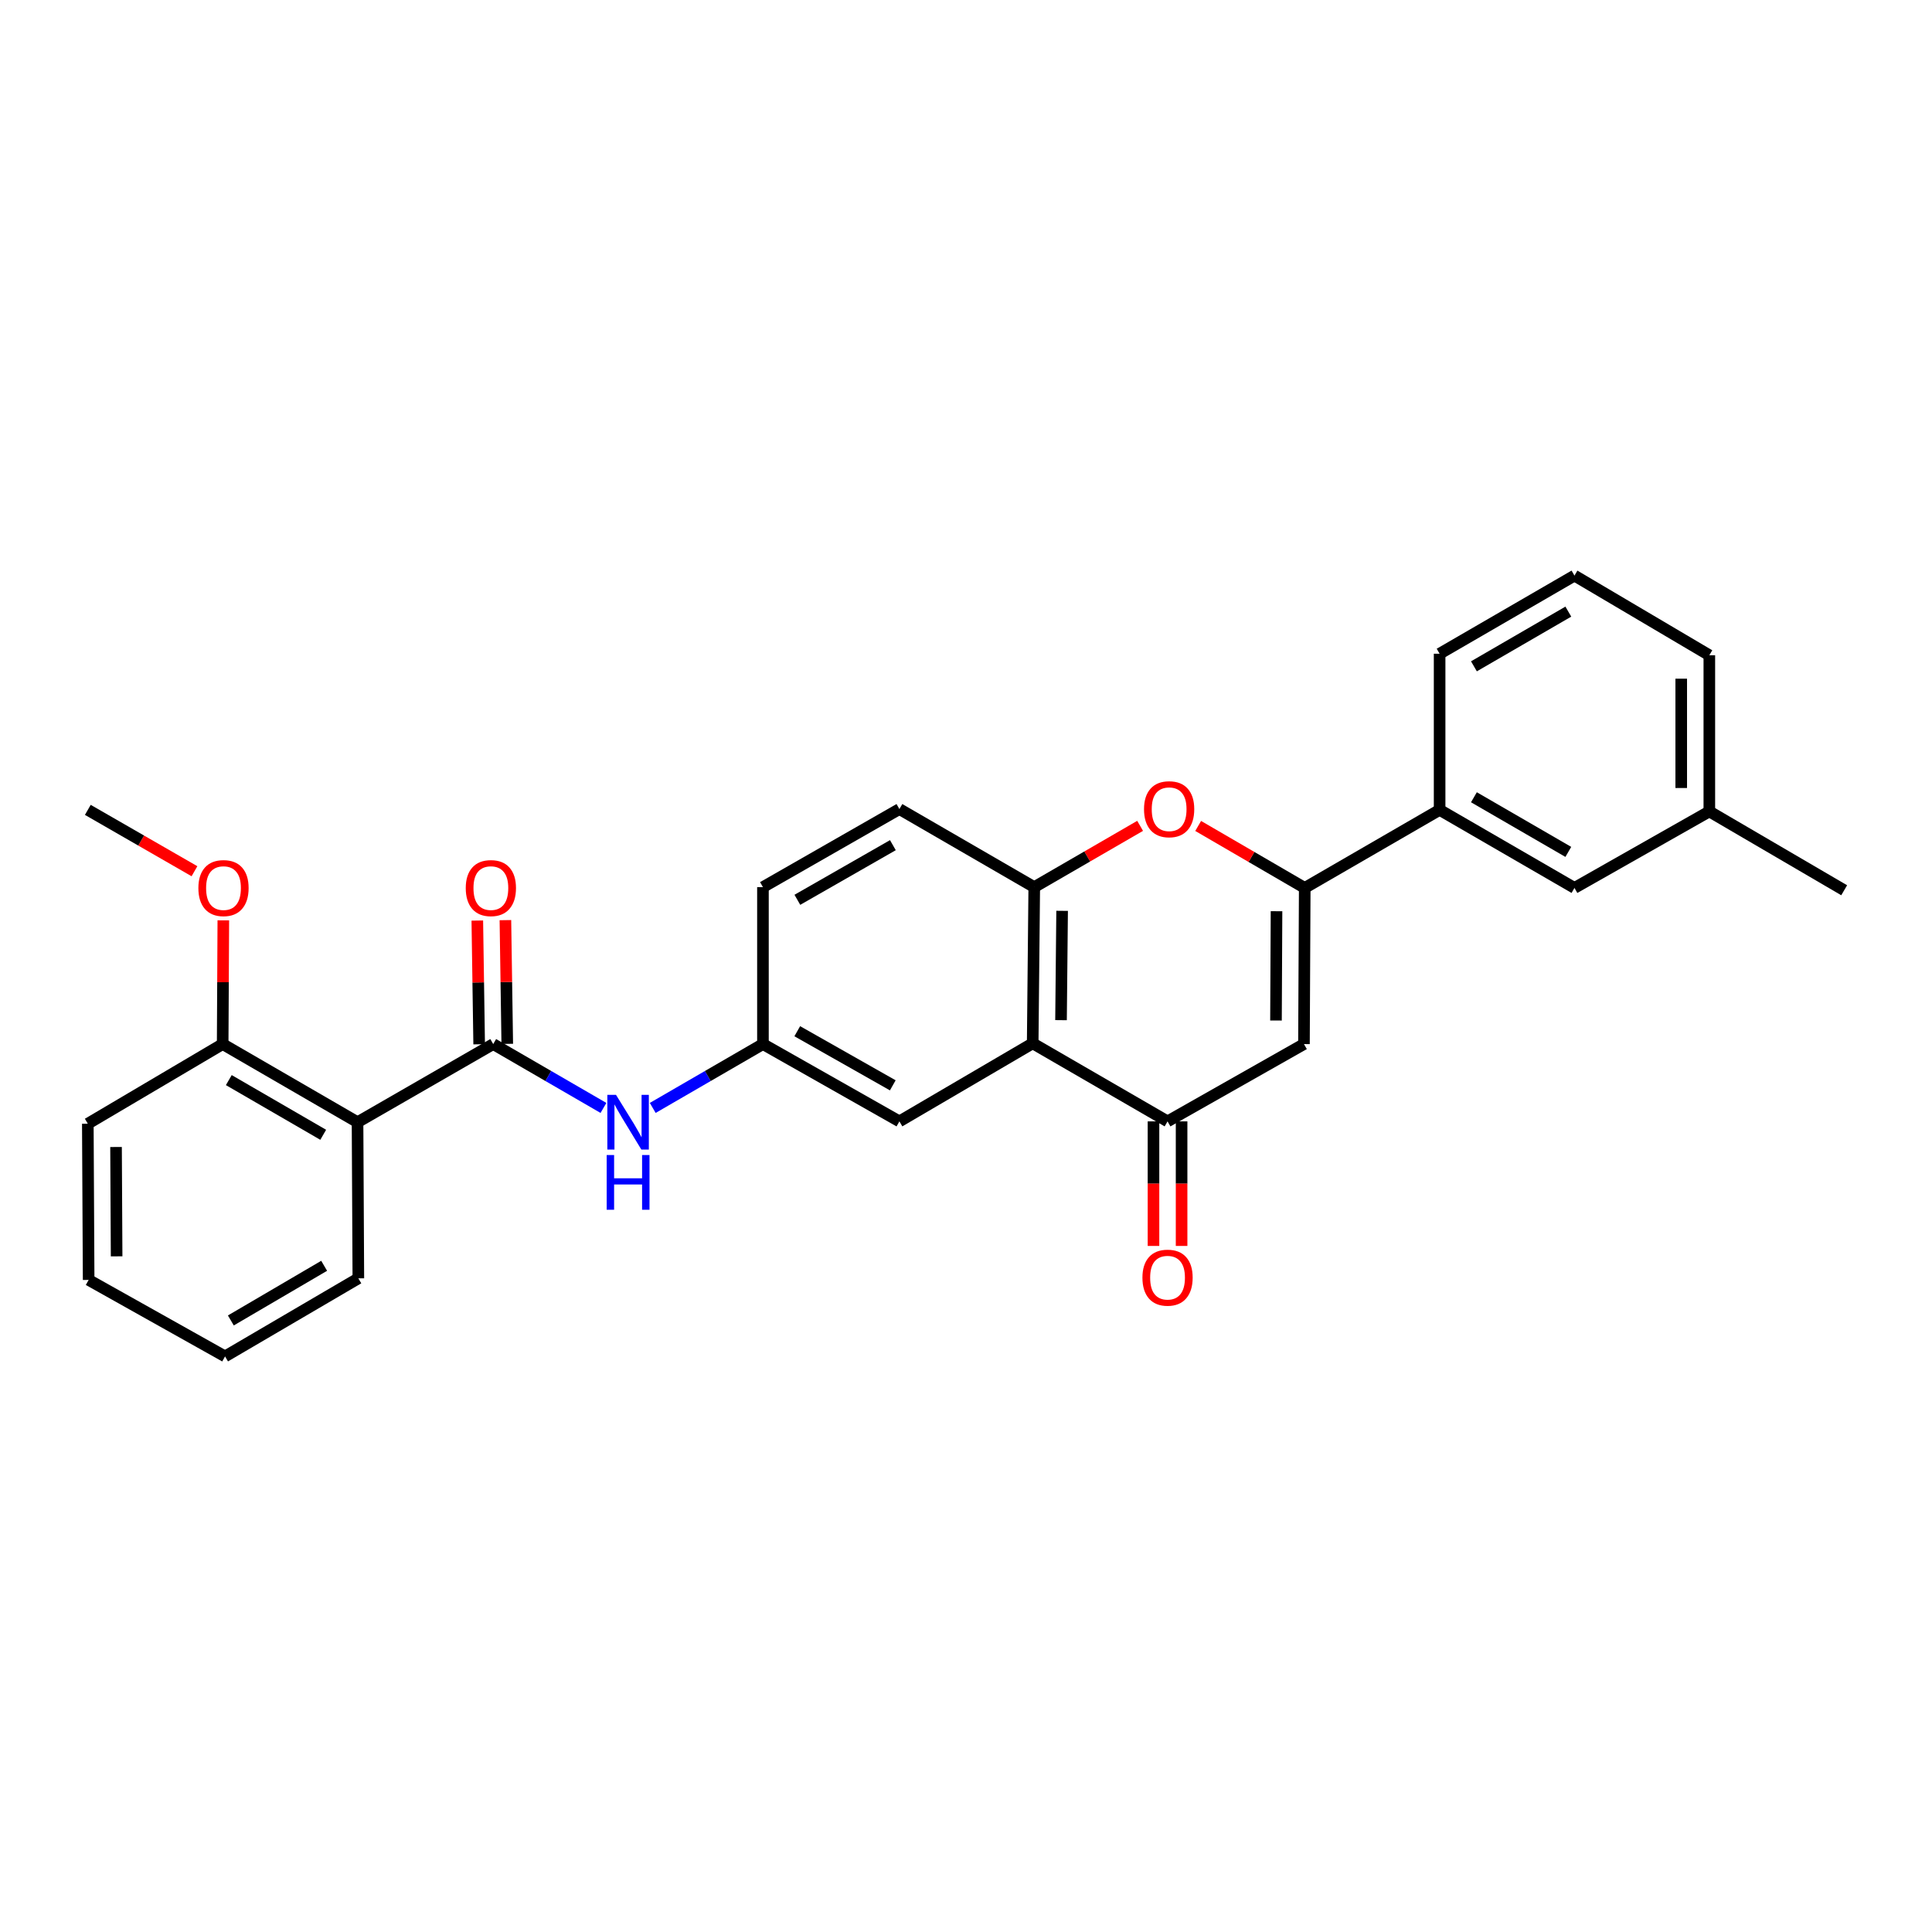<?xml version='1.0' encoding='iso-8859-1'?>
<svg version='1.1' baseProfile='full'
              xmlns='http://www.w3.org/2000/svg'
                      xmlns:rdkit='http://www.rdkit.org/xml'
                      xmlns:xlink='http://www.w3.org/1999/xlink'
                  xml:space='preserve'
width='1000px' height='1000px' viewBox='0 0 1000 1000'>
<!-- END OF HEADER -->
<rect style='opacity:1.0;fill:#FFFFFF;stroke:none' width='1000' height='1000' x='0' y='0'> </rect>
<path class='bond-0' d='M 675.328,459.59 L 674.932,540.41' style='fill:none;fill-rule:evenodd;stroke:#000000;stroke-width:6px;stroke-linecap:butt;stroke-linejoin:miter;stroke-opacity:1' />
<path class='bond-0' d='M 660.724,471.642 L 660.447,528.216' style='fill:none;fill-rule:evenodd;stroke:#000000;stroke-width:6px;stroke-linecap:butt;stroke-linejoin:miter;stroke-opacity:1' />
<path class='bond-4' d='M 675.328,459.59 L 647.75,443.55' style='fill:none;fill-rule:evenodd;stroke:#000000;stroke-width:6px;stroke-linecap:butt;stroke-linejoin:miter;stroke-opacity:1' />
<path class='bond-4' d='M 647.75,443.55 L 620.172,427.51' style='fill:none;fill-rule:evenodd;stroke:#FF0000;stroke-width:6px;stroke-linecap:butt;stroke-linejoin:miter;stroke-opacity:1' />
<path class='bond-8' d='M 675.328,459.59 L 745.142,419.188' style='fill:none;fill-rule:evenodd;stroke:#000000;stroke-width:6px;stroke-linecap:butt;stroke-linejoin:miter;stroke-opacity:1' />
<path class='bond-3' d='M 674.932,540.41 L 604.318,580.424' style='fill:none;fill-rule:evenodd;stroke:#000000;stroke-width:6px;stroke-linecap:butt;stroke-linejoin:miter;stroke-opacity:1' />
<path class='bond-1' d='M 255.286,540.41 L 283.814,556.936' style='fill:none;fill-rule:evenodd;stroke:#000000;stroke-width:6px;stroke-linecap:butt;stroke-linejoin:miter;stroke-opacity:1' />
<path class='bond-1' d='M 283.814,556.936 L 312.343,573.462' style='fill:none;fill-rule:evenodd;stroke:#0000FF;stroke-width:6px;stroke-linecap:butt;stroke-linejoin:miter;stroke-opacity:1' />
<path class='bond-5' d='M 255.286,540.41 L 185.059,580.852' style='fill:none;fill-rule:evenodd;stroke:#000000;stroke-width:6px;stroke-linecap:butt;stroke-linejoin:miter;stroke-opacity:1' />
<path class='bond-11' d='M 262.557,540.301 L 262.077,508.281' style='fill:none;fill-rule:evenodd;stroke:#000000;stroke-width:6px;stroke-linecap:butt;stroke-linejoin:miter;stroke-opacity:1' />
<path class='bond-11' d='M 262.077,508.281 L 261.597,476.262' style='fill:none;fill-rule:evenodd;stroke:#FF0000;stroke-width:6px;stroke-linecap:butt;stroke-linejoin:miter;stroke-opacity:1' />
<path class='bond-11' d='M 248.014,540.519 L 247.534,508.499' style='fill:none;fill-rule:evenodd;stroke:#000000;stroke-width:6px;stroke-linecap:butt;stroke-linejoin:miter;stroke-opacity:1' />
<path class='bond-11' d='M 247.534,508.499 L 247.054,476.48' style='fill:none;fill-rule:evenodd;stroke:#FF0000;stroke-width:6px;stroke-linecap:butt;stroke-linejoin:miter;stroke-opacity:1' />
<path class='bond-2' d='M 534.519,540.014 L 535.327,459.178' style='fill:none;fill-rule:evenodd;stroke:#000000;stroke-width:6px;stroke-linecap:butt;stroke-linejoin:miter;stroke-opacity:1' />
<path class='bond-2' d='M 549.185,528.034 L 549.75,471.449' style='fill:none;fill-rule:evenodd;stroke:#000000;stroke-width:6px;stroke-linecap:butt;stroke-linejoin:miter;stroke-opacity:1' />
<path class='bond-9' d='M 534.519,540.014 L 465.529,580.424' style='fill:none;fill-rule:evenodd;stroke:#000000;stroke-width:6px;stroke-linecap:butt;stroke-linejoin:miter;stroke-opacity:1' />
<path class='bond-28' d='M 534.519,540.014 L 604.318,580.424' style='fill:none;fill-rule:evenodd;stroke:#000000;stroke-width:6px;stroke-linecap:butt;stroke-linejoin:miter;stroke-opacity:1' />
<path class='bond-13' d='M 597.045,580.424 L 597.045,612.66' style='fill:none;fill-rule:evenodd;stroke:#000000;stroke-width:6px;stroke-linecap:butt;stroke-linejoin:miter;stroke-opacity:1' />
<path class='bond-13' d='M 597.045,612.66 L 597.045,644.896' style='fill:none;fill-rule:evenodd;stroke:#FF0000;stroke-width:6px;stroke-linecap:butt;stroke-linejoin:miter;stroke-opacity:1' />
<path class='bond-13' d='M 611.59,580.424 L 611.59,612.66' style='fill:none;fill-rule:evenodd;stroke:#000000;stroke-width:6px;stroke-linecap:butt;stroke-linejoin:miter;stroke-opacity:1' />
<path class='bond-13' d='M 611.59,612.66 L 611.59,644.896' style='fill:none;fill-rule:evenodd;stroke:#FF0000;stroke-width:6px;stroke-linecap:butt;stroke-linejoin:miter;stroke-opacity:1' />
<path class='bond-6' d='M 590.125,427.46 L 562.726,443.319' style='fill:none;fill-rule:evenodd;stroke:#FF0000;stroke-width:6px;stroke-linecap:butt;stroke-linejoin:miter;stroke-opacity:1' />
<path class='bond-6' d='M 562.726,443.319 L 535.327,459.178' style='fill:none;fill-rule:evenodd;stroke:#000000;stroke-width:6px;stroke-linecap:butt;stroke-linejoin:miter;stroke-opacity:1' />
<path class='bond-12' d='M 185.059,580.852 L 115.253,540.41' style='fill:none;fill-rule:evenodd;stroke:#000000;stroke-width:6px;stroke-linecap:butt;stroke-linejoin:miter;stroke-opacity:1' />
<path class='bond-12' d='M 167.297,587.371 L 118.433,559.061' style='fill:none;fill-rule:evenodd;stroke:#000000;stroke-width:6px;stroke-linecap:butt;stroke-linejoin:miter;stroke-opacity:1' />
<path class='bond-18' d='M 185.059,580.852 L 185.479,661.664' style='fill:none;fill-rule:evenodd;stroke:#000000;stroke-width:6px;stroke-linecap:butt;stroke-linejoin:miter;stroke-opacity:1' />
<path class='bond-15' d='M 535.327,459.178 L 465.529,418.768' style='fill:none;fill-rule:evenodd;stroke:#000000;stroke-width:6px;stroke-linecap:butt;stroke-linejoin:miter;stroke-opacity:1' />
<path class='bond-7' d='M 337.857,573.461 L 366.378,556.935' style='fill:none;fill-rule:evenodd;stroke:#0000FF;stroke-width:6px;stroke-linecap:butt;stroke-linejoin:miter;stroke-opacity:1' />
<path class='bond-7' d='M 366.378,556.935 L 394.899,540.41' style='fill:none;fill-rule:evenodd;stroke:#000000;stroke-width:6px;stroke-linecap:butt;stroke-linejoin:miter;stroke-opacity:1' />
<path class='bond-14' d='M 745.142,419.188 L 814.941,459.59' style='fill:none;fill-rule:evenodd;stroke:#000000;stroke-width:6px;stroke-linecap:butt;stroke-linejoin:miter;stroke-opacity:1' />
<path class='bond-14' d='M 762.899,412.66 L 811.757,440.942' style='fill:none;fill-rule:evenodd;stroke:#000000;stroke-width:6px;stroke-linecap:butt;stroke-linejoin:miter;stroke-opacity:1' />
<path class='bond-20' d='M 745.142,419.188 L 745.142,338.368' style='fill:none;fill-rule:evenodd;stroke:#000000;stroke-width:6px;stroke-linecap:butt;stroke-linejoin:miter;stroke-opacity:1' />
<path class='bond-30' d='M 465.529,580.424 L 394.899,540.41' style='fill:none;fill-rule:evenodd;stroke:#000000;stroke-width:6px;stroke-linecap:butt;stroke-linejoin:miter;stroke-opacity:1' />
<path class='bond-30' d='M 462.104,561.767 L 412.662,533.757' style='fill:none;fill-rule:evenodd;stroke:#000000;stroke-width:6px;stroke-linecap:butt;stroke-linejoin:miter;stroke-opacity:1' />
<path class='bond-10' d='M 394.899,540.41 L 394.899,459.178' style='fill:none;fill-rule:evenodd;stroke:#000000;stroke-width:6px;stroke-linecap:butt;stroke-linejoin:miter;stroke-opacity:1' />
<path class='bond-19' d='M 115.253,540.41 L 115.423,508.39' style='fill:none;fill-rule:evenodd;stroke:#000000;stroke-width:6px;stroke-linecap:butt;stroke-linejoin:miter;stroke-opacity:1' />
<path class='bond-19' d='M 115.423,508.39 L 115.592,476.371' style='fill:none;fill-rule:evenodd;stroke:#FF0000;stroke-width:6px;stroke-linecap:butt;stroke-linejoin:miter;stroke-opacity:1' />
<path class='bond-22' d='M 115.253,540.41 L 45.455,581.636' style='fill:none;fill-rule:evenodd;stroke:#000000;stroke-width:6px;stroke-linecap:butt;stroke-linejoin:miter;stroke-opacity:1' />
<path class='bond-17' d='M 814.941,459.59 L 884.747,419.996' style='fill:none;fill-rule:evenodd;stroke:#000000;stroke-width:6px;stroke-linecap:butt;stroke-linejoin:miter;stroke-opacity:1' />
<path class='bond-16' d='M 465.529,418.768 L 394.899,459.178' style='fill:none;fill-rule:evenodd;stroke:#000000;stroke-width:6px;stroke-linecap:butt;stroke-linejoin:miter;stroke-opacity:1' />
<path class='bond-16' d='M 462.157,437.454 L 412.716,465.741' style='fill:none;fill-rule:evenodd;stroke:#000000;stroke-width:6px;stroke-linecap:butt;stroke-linejoin:miter;stroke-opacity:1' />
<path class='bond-24' d='M 884.747,419.996 L 954.545,460.794' style='fill:none;fill-rule:evenodd;stroke:#000000;stroke-width:6px;stroke-linecap:butt;stroke-linejoin:miter;stroke-opacity:1' />
<path class='bond-29' d='M 884.747,419.996 L 884.747,339.16' style='fill:none;fill-rule:evenodd;stroke:#000000;stroke-width:6px;stroke-linecap:butt;stroke-linejoin:miter;stroke-opacity:1' />
<path class='bond-29' d='M 870.202,407.871 L 870.202,351.286' style='fill:none;fill-rule:evenodd;stroke:#000000;stroke-width:6px;stroke-linecap:butt;stroke-linejoin:miter;stroke-opacity:1' />
<path class='bond-26' d='M 185.479,661.664 L 116.489,702.074' style='fill:none;fill-rule:evenodd;stroke:#000000;stroke-width:6px;stroke-linecap:butt;stroke-linejoin:miter;stroke-opacity:1' />
<path class='bond-26' d='M 167.78,655.175 L 119.487,683.462' style='fill:none;fill-rule:evenodd;stroke:#000000;stroke-width:6px;stroke-linecap:butt;stroke-linejoin:miter;stroke-opacity:1' />
<path class='bond-25' d='M 100.656,450.946 L 73.055,435.067' style='fill:none;fill-rule:evenodd;stroke:#FF0000;stroke-width:6px;stroke-linecap:butt;stroke-linejoin:miter;stroke-opacity:1' />
<path class='bond-25' d='M 73.055,435.067 L 45.455,419.188' style='fill:none;fill-rule:evenodd;stroke:#000000;stroke-width:6px;stroke-linecap:butt;stroke-linejoin:miter;stroke-opacity:1' />
<path class='bond-21' d='M 745.142,338.368 L 814.941,297.926' style='fill:none;fill-rule:evenodd;stroke:#000000;stroke-width:6px;stroke-linecap:butt;stroke-linejoin:miter;stroke-opacity:1' />
<path class='bond-21' d='M 762.904,344.887 L 811.763,316.577' style='fill:none;fill-rule:evenodd;stroke:#000000;stroke-width:6px;stroke-linecap:butt;stroke-linejoin:miter;stroke-opacity:1' />
<path class='bond-23' d='M 814.941,297.926 L 884.747,339.16' style='fill:none;fill-rule:evenodd;stroke:#000000;stroke-width:6px;stroke-linecap:butt;stroke-linejoin:miter;stroke-opacity:1' />
<path class='bond-31' d='M 45.455,581.636 L 45.883,662.488' style='fill:none;fill-rule:evenodd;stroke:#000000;stroke-width:6px;stroke-linecap:butt;stroke-linejoin:miter;stroke-opacity:1' />
<path class='bond-31' d='M 60.063,593.687 L 60.363,650.283' style='fill:none;fill-rule:evenodd;stroke:#000000;stroke-width:6px;stroke-linecap:butt;stroke-linejoin:miter;stroke-opacity:1' />
<path class='bond-27' d='M 116.489,702.074 L 45.883,662.488' style='fill:none;fill-rule:evenodd;stroke:#000000;stroke-width:6px;stroke-linecap:butt;stroke-linejoin:miter;stroke-opacity:1' />
<path  class='atom-5' d='M 592.142 418.848
Q 592.142 412.048, 595.502 408.248
Q 598.862 404.448, 605.142 404.448
Q 611.422 404.448, 614.782 408.248
Q 618.142 412.048, 618.142 418.848
Q 618.142 425.728, 614.742 429.648
Q 611.342 433.528, 605.142 433.528
Q 598.902 433.528, 595.502 429.648
Q 592.142 425.768, 592.142 418.848
M 605.142 430.328
Q 609.462 430.328, 611.782 427.448
Q 614.142 424.528, 614.142 418.848
Q 614.142 413.288, 611.782 410.488
Q 609.462 407.648, 605.142 407.648
Q 600.822 407.648, 598.462 410.448
Q 596.142 413.248, 596.142 418.848
Q 596.142 424.568, 598.462 427.448
Q 600.822 430.328, 605.142 430.328
' fill='#FF0000'/>
<path  class='atom-8' d='M 318.84 566.692
L 328.12 581.692
Q 329.04 583.172, 330.52 585.852
Q 332 588.532, 332.08 588.692
L 332.08 566.692
L 335.84 566.692
L 335.84 595.012
L 331.96 595.012
L 322 578.612
Q 320.84 576.692, 319.6 574.492
Q 318.4 572.292, 318.04 571.612
L 318.04 595.012
L 314.36 595.012
L 314.36 566.692
L 318.84 566.692
' fill='#0000FF'/>
<path  class='atom-8' d='M 314.02 597.844
L 317.86 597.844
L 317.86 609.884
L 332.34 609.884
L 332.34 597.844
L 336.18 597.844
L 336.18 626.164
L 332.34 626.164
L 332.34 613.084
L 317.86 613.084
L 317.86 626.164
L 314.02 626.164
L 314.02 597.844
' fill='#0000FF'/>
<path  class='atom-12' d='M 241.074 459.67
Q 241.074 452.87, 244.434 449.07
Q 247.794 445.27, 254.074 445.27
Q 260.354 445.27, 263.714 449.07
Q 267.074 452.87, 267.074 459.67
Q 267.074 466.55, 263.674 470.47
Q 260.274 474.35, 254.074 474.35
Q 247.834 474.35, 244.434 470.47
Q 241.074 466.59, 241.074 459.67
M 254.074 471.15
Q 258.394 471.15, 260.714 468.27
Q 263.074 465.35, 263.074 459.67
Q 263.074 454.11, 260.714 451.31
Q 258.394 448.47, 254.074 448.47
Q 249.754 448.47, 247.394 451.27
Q 245.074 454.07, 245.074 459.67
Q 245.074 465.39, 247.394 468.27
Q 249.754 471.15, 254.074 471.15
' fill='#FF0000'/>
<path  class='atom-14' d='M 591.318 661.316
Q 591.318 654.516, 594.678 650.716
Q 598.038 646.916, 604.318 646.916
Q 610.598 646.916, 613.958 650.716
Q 617.318 654.516, 617.318 661.316
Q 617.318 668.196, 613.918 672.116
Q 610.518 675.996, 604.318 675.996
Q 598.078 675.996, 594.678 672.116
Q 591.318 668.236, 591.318 661.316
M 604.318 672.796
Q 608.638 672.796, 610.958 669.916
Q 613.318 666.996, 613.318 661.316
Q 613.318 655.756, 610.958 652.956
Q 608.638 650.116, 604.318 650.116
Q 599.998 650.116, 597.638 652.916
Q 595.318 655.716, 595.318 661.316
Q 595.318 667.036, 597.638 669.916
Q 599.998 672.796, 604.318 672.796
' fill='#FF0000'/>
<path  class='atom-20' d='M 102.681 459.67
Q 102.681 452.87, 106.041 449.07
Q 109.401 445.27, 115.681 445.27
Q 121.961 445.27, 125.321 449.07
Q 128.681 452.87, 128.681 459.67
Q 128.681 466.55, 125.281 470.47
Q 121.881 474.35, 115.681 474.35
Q 109.441 474.35, 106.041 470.47
Q 102.681 466.59, 102.681 459.67
M 115.681 471.15
Q 120.001 471.15, 122.321 468.27
Q 124.681 465.35, 124.681 459.67
Q 124.681 454.11, 122.321 451.31
Q 120.001 448.47, 115.681 448.47
Q 111.361 448.47, 109.001 451.27
Q 106.681 454.07, 106.681 459.67
Q 106.681 465.39, 109.001 468.27
Q 111.361 471.15, 115.681 471.15
' fill='#FF0000'/>
</svg>
